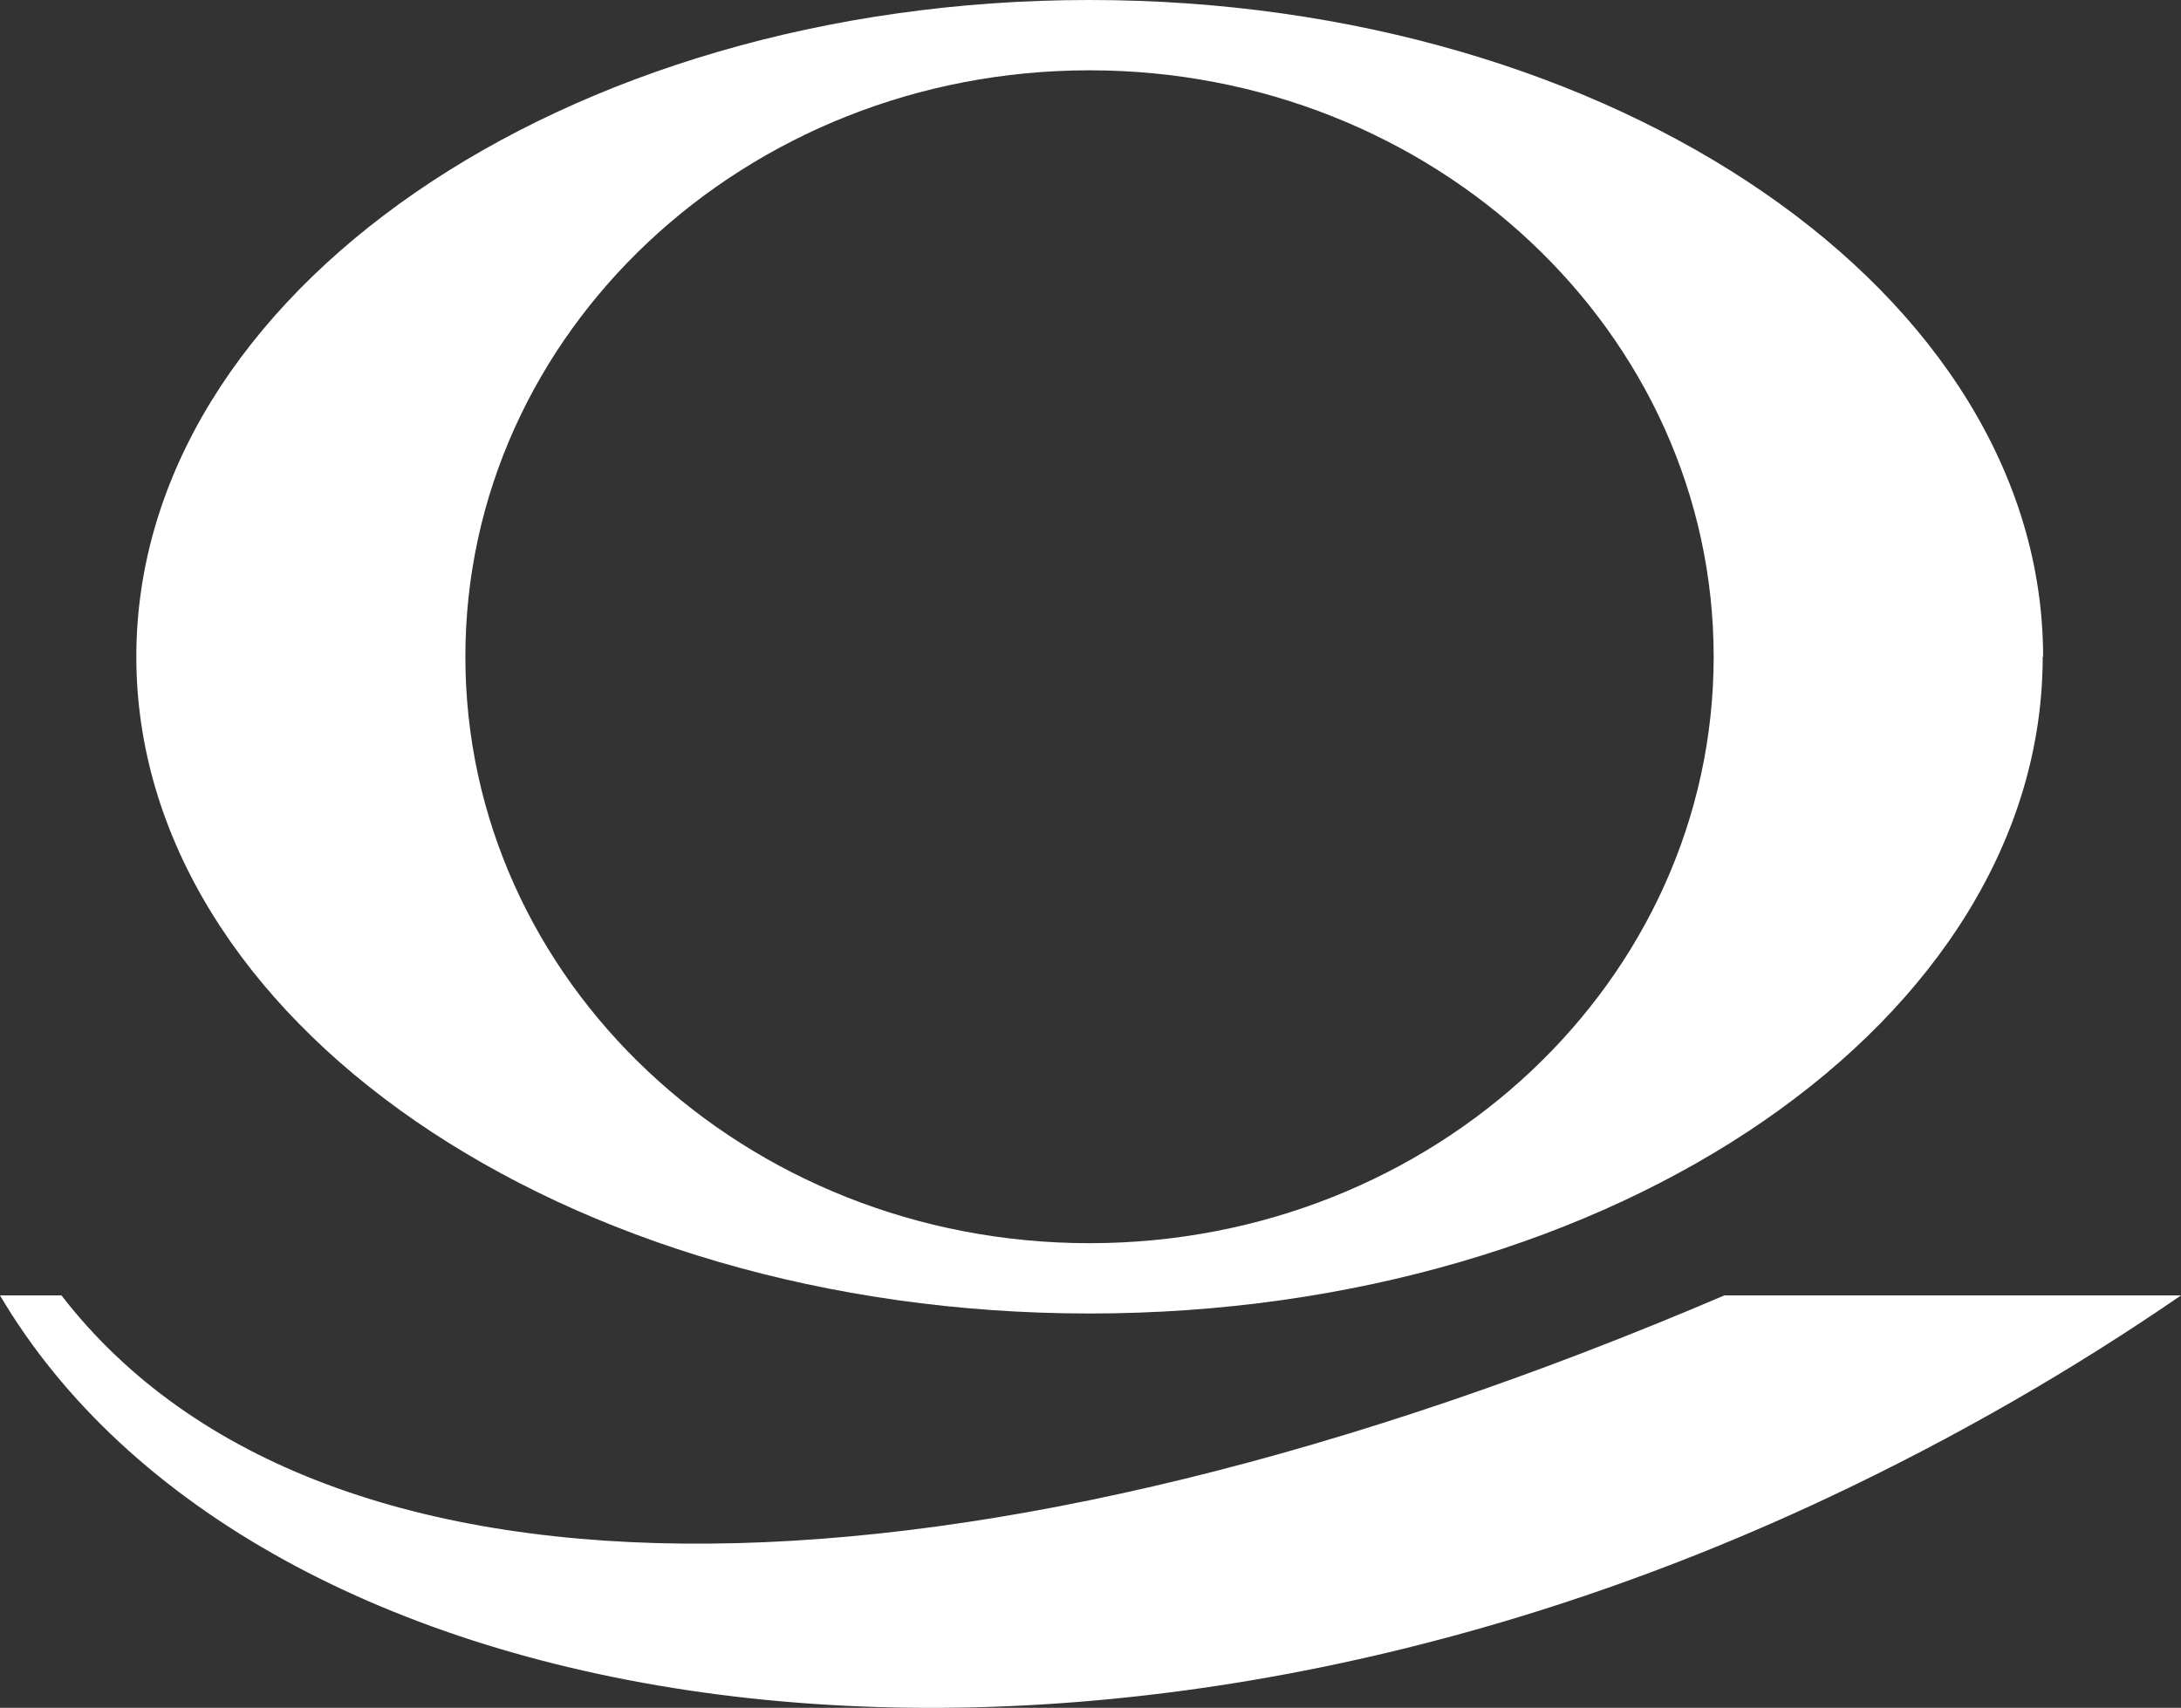<?xml version="1.0" encoding="UTF-8"?>
<svg xmlns="http://www.w3.org/2000/svg" width="83" height="65" viewBox="0 0 83 65" fill="none">
  <rect x="0" y="0" width="83" height="65" fill="#333333" stroke="none"/>
  <g clip-path="url(#clip0_126_84)">
    <path d="M0 49.303C9.672 65.673 40.068 70.875 69.564 57.002C74.453 54.7 78.936 52.099 83 49.303H65.62C37.024 61.532 12.356 62.264 2.339 49.303H0Z" fill="white"></path>
    <path d="M65.215 24.995C65.215 37.314 54.584 47.315 41.463 47.315C28.341 47.315 17.71 37.329 17.71 24.995C17.71 12.662 28.357 2.676 41.463 2.676C54.569 2.676 65.215 12.662 65.215 24.995ZM77.752 24.995C77.752 11.197 61.496 0 41.463 0C21.429 0 5.188 11.197 5.188 24.995C5.188 38.794 21.429 49.991 41.463 49.991C61.496 49.991 77.737 38.794 77.737 24.995" fill="white"></path>
  </g>
  <defs>
    <clipPath id="clip0_126_84">
      <rect width="83" height="65" fill="white"></rect>
    </clipPath>
  </defs>
</svg>
